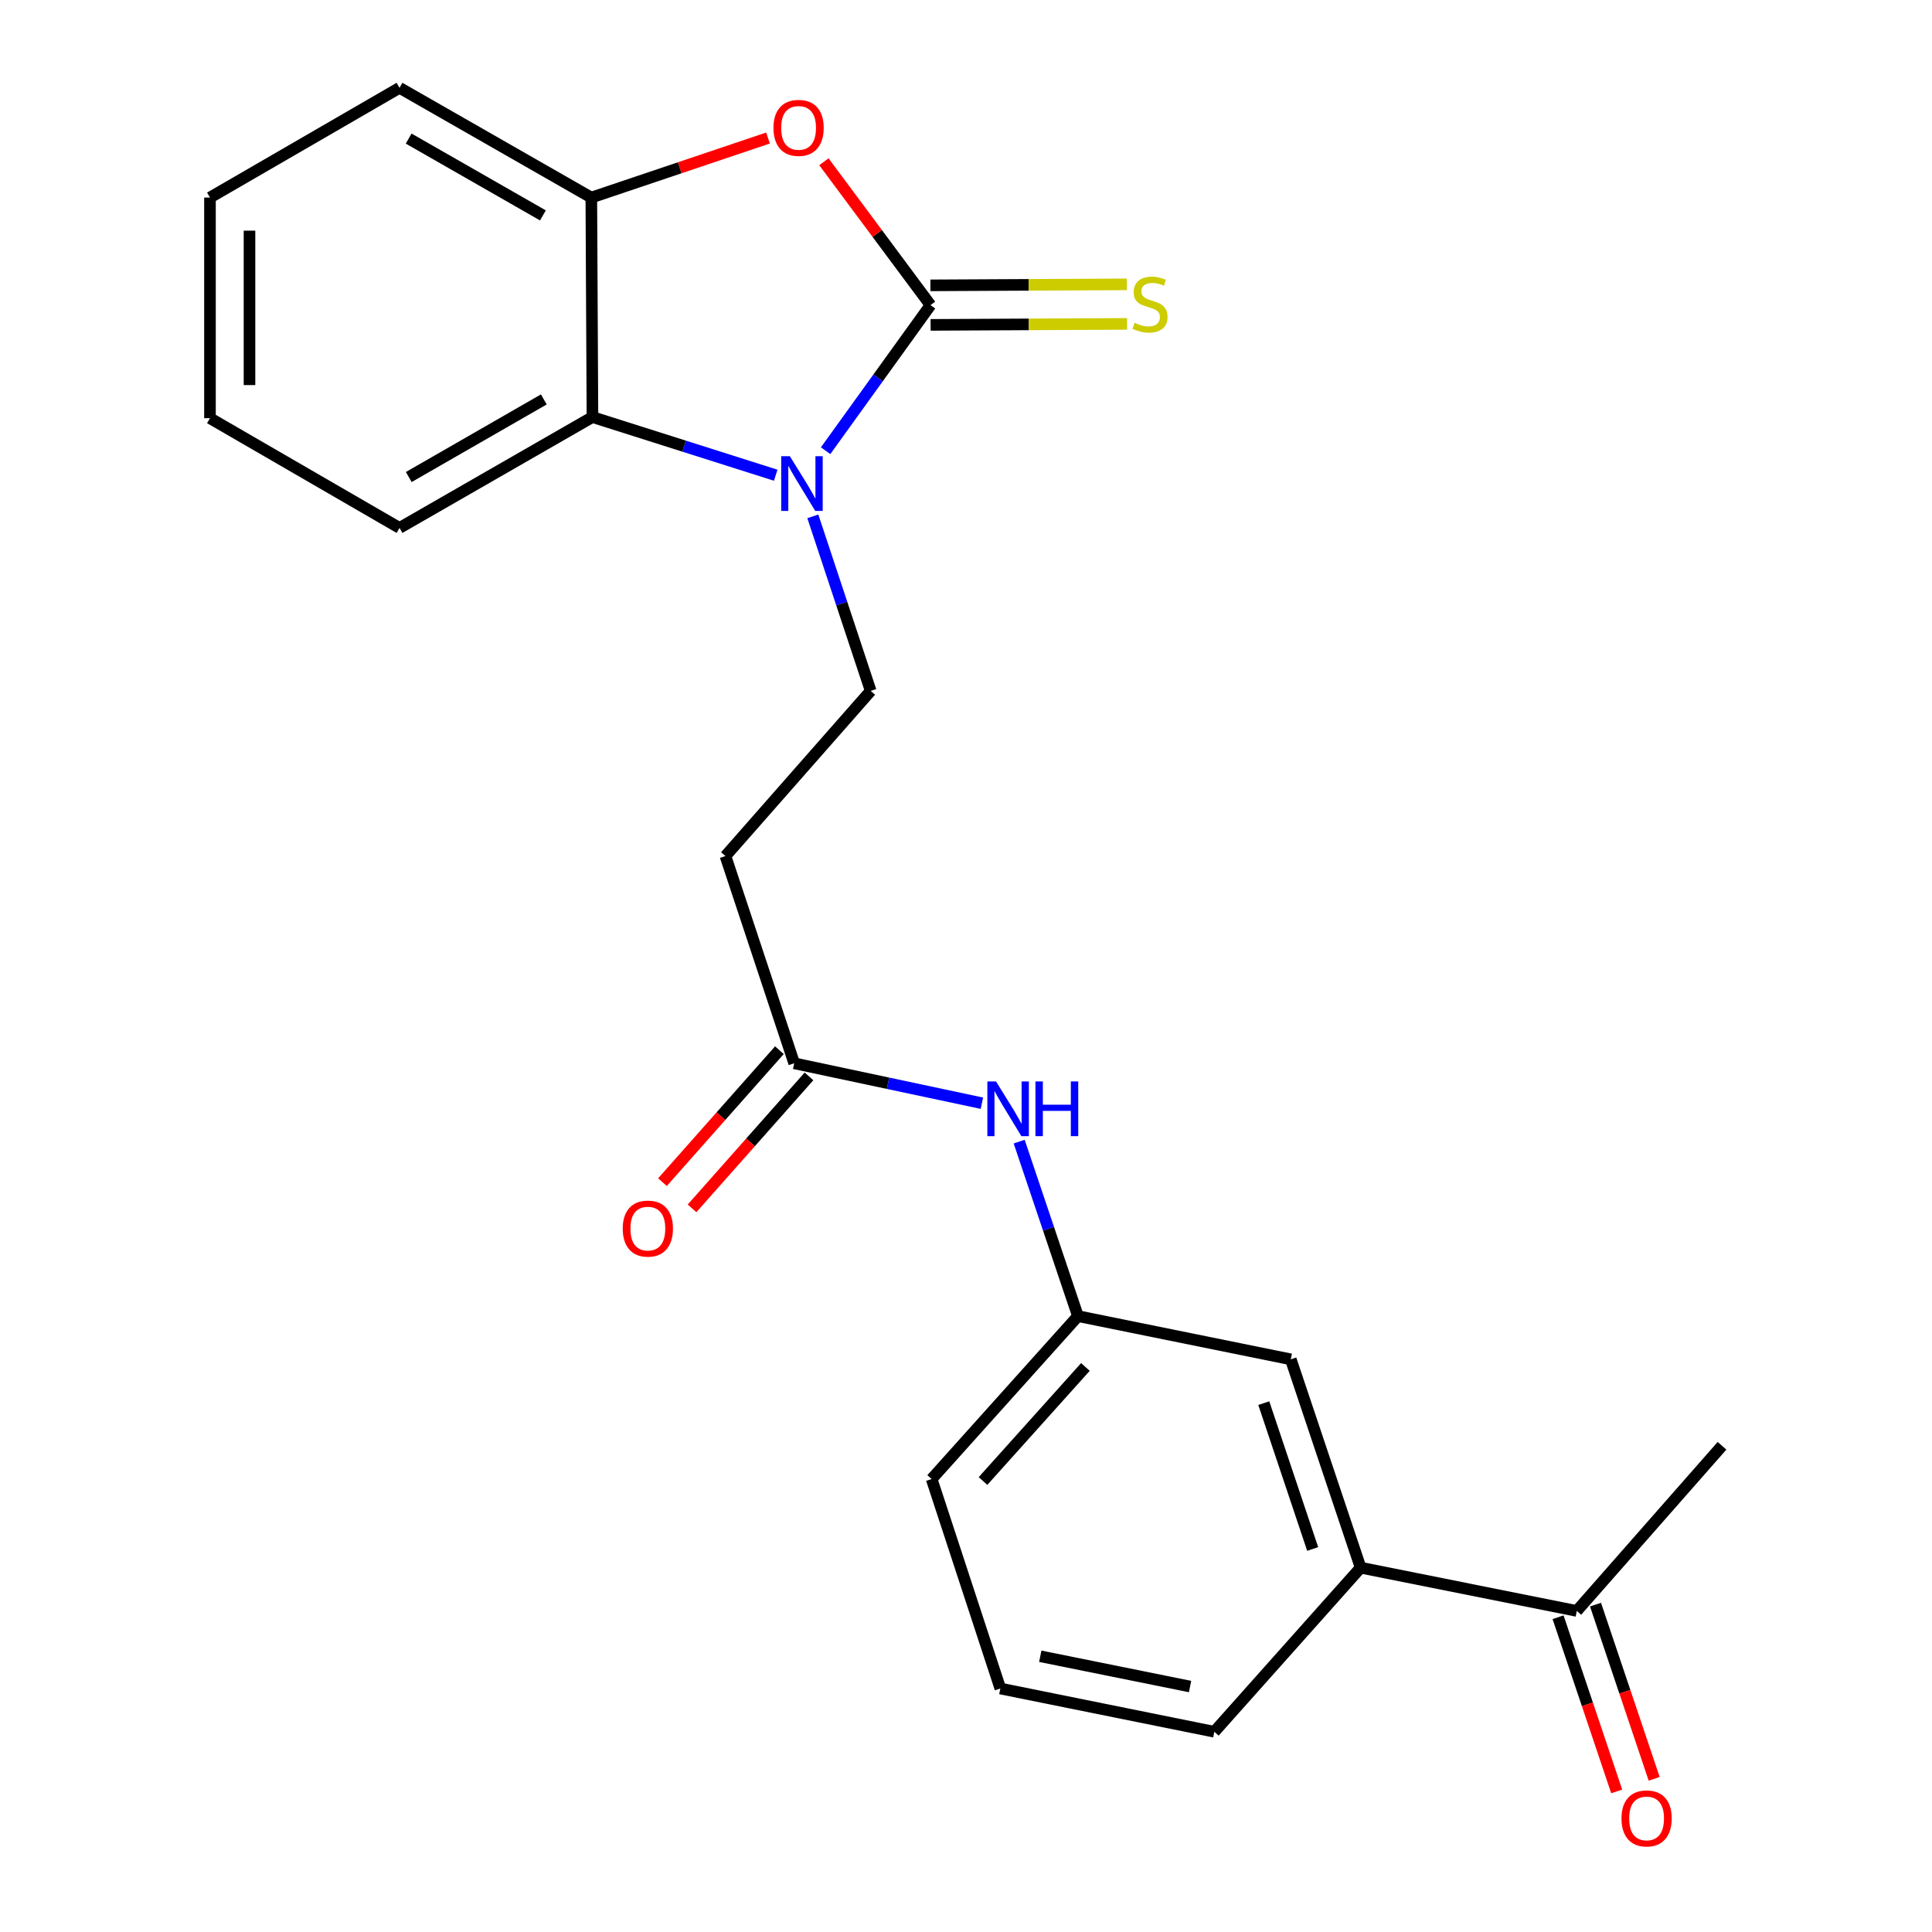 <?xml version='1.0' encoding='iso-8859-1'?>
<svg version='1.1' baseProfile='full'
              xmlns='http://www.w3.org/2000/svg'
                      xmlns:rdkit='http://www.rdkit.org/xml'
                      xmlns:xlink='http://www.w3.org/1999/xlink'
                  xml:space='preserve'
width='1000px' height='1000px' viewBox='0 0 1000 1000'>
<!-- END OF HEADER -->
<rect style='opacity:1.0;fill:#FFFFFF;stroke:none' width='1000' height='1000' x='0' y='0'> </rect>
<path class='bond-0' d='M 481.633,157.928 L 454.487,195.604' style='fill:none;fill-rule:evenodd;stroke:#000000;stroke-width:6px;stroke-linecap:butt;stroke-linejoin:miter;stroke-opacity:1' />
<path class='bond-0' d='M 454.487,195.604 L 427.341,233.279' style='fill:none;fill-rule:evenodd;stroke:#0000FF;stroke-width:6px;stroke-linecap:butt;stroke-linejoin:miter;stroke-opacity:1' />
<path class='bond-1' d='M 481.633,157.928 L 454.043,120.827' style='fill:none;fill-rule:evenodd;stroke:#000000;stroke-width:6px;stroke-linecap:butt;stroke-linejoin:miter;stroke-opacity:1' />
<path class='bond-1' d='M 454.043,120.827 L 426.453,83.727' style='fill:none;fill-rule:evenodd;stroke:#FF0000;stroke-width:6px;stroke-linecap:butt;stroke-linejoin:miter;stroke-opacity:1' />
<path class='bond-6' d='M 481.685,168.157 L 532.536,167.898' style='fill:none;fill-rule:evenodd;stroke:#000000;stroke-width:6px;stroke-linecap:butt;stroke-linejoin:miter;stroke-opacity:1' />
<path class='bond-6' d='M 532.536,167.898 L 583.386,167.638' style='fill:none;fill-rule:evenodd;stroke:#CCCC00;stroke-width:6px;stroke-linecap:butt;stroke-linejoin:miter;stroke-opacity:1' />
<path class='bond-6' d='M 481.581,147.699 L 532.432,147.44' style='fill:none;fill-rule:evenodd;stroke:#000000;stroke-width:6px;stroke-linecap:butt;stroke-linejoin:miter;stroke-opacity:1' />
<path class='bond-6' d='M 532.432,147.44 L 583.282,147.181' style='fill:none;fill-rule:evenodd;stroke:#CCCC00;stroke-width:6px;stroke-linecap:butt;stroke-linejoin:miter;stroke-opacity:1' />
<path class='bond-2' d='M 401.504,245.974 L 354.076,230.922' style='fill:none;fill-rule:evenodd;stroke:#0000FF;stroke-width:6px;stroke-linecap:butt;stroke-linejoin:miter;stroke-opacity:1' />
<path class='bond-2' d='M 354.076,230.922 L 306.649,215.87' style='fill:none;fill-rule:evenodd;stroke:#000000;stroke-width:6px;stroke-linecap:butt;stroke-linejoin:miter;stroke-opacity:1' />
<path class='bond-4' d='M 420.72,267.272 L 435.697,312.441' style='fill:none;fill-rule:evenodd;stroke:#0000FF;stroke-width:6px;stroke-linecap:butt;stroke-linejoin:miter;stroke-opacity:1' />
<path class='bond-4' d='M 435.697,312.441 L 450.673,357.61' style='fill:none;fill-rule:evenodd;stroke:#000000;stroke-width:6px;stroke-linecap:butt;stroke-linejoin:miter;stroke-opacity:1' />
<path class='bond-3' d='M 397.519,71.441 L 351.794,86.85' style='fill:none;fill-rule:evenodd;stroke:#FF0000;stroke-width:6px;stroke-linecap:butt;stroke-linejoin:miter;stroke-opacity:1' />
<path class='bond-3' d='M 351.794,86.85 L 306.069,102.26' style='fill:none;fill-rule:evenodd;stroke:#000000;stroke-width:6px;stroke-linecap:butt;stroke-linejoin:miter;stroke-opacity:1' />
<path class='bond-15' d='M 306.649,215.87 L 206.791,273.255' style='fill:none;fill-rule:evenodd;stroke:#000000;stroke-width:6px;stroke-linecap:butt;stroke-linejoin:miter;stroke-opacity:1' />
<path class='bond-15' d='M 281.477,206.74 L 211.576,246.909' style='fill:none;fill-rule:evenodd;stroke:#000000;stroke-width:6px;stroke-linecap:butt;stroke-linejoin:miter;stroke-opacity:1' />
<path class='bond-23' d='M 306.649,215.87 L 306.069,102.26' style='fill:none;fill-rule:evenodd;stroke:#000000;stroke-width:6px;stroke-linecap:butt;stroke-linejoin:miter;stroke-opacity:1' />
<path class='bond-16' d='M 306.069,102.26 L 206.791,45.455' style='fill:none;fill-rule:evenodd;stroke:#000000;stroke-width:6px;stroke-linecap:butt;stroke-linejoin:miter;stroke-opacity:1' />
<path class='bond-16' d='M 281.017,111.496 L 211.523,71.732' style='fill:none;fill-rule:evenodd;stroke:#000000;stroke-width:6px;stroke-linecap:butt;stroke-linejoin:miter;stroke-opacity:1' />
<path class='bond-7' d='M 450.673,357.61 L 375.49,443.091' style='fill:none;fill-rule:evenodd;stroke:#000000;stroke-width:6px;stroke-linecap:butt;stroke-linejoin:miter;stroke-opacity:1' />
<path class='bond-5' d='M 411.076,550.359 L 375.49,443.091' style='fill:none;fill-rule:evenodd;stroke:#000000;stroke-width:6px;stroke-linecap:butt;stroke-linejoin:miter;stroke-opacity:1' />
<path class='bond-9' d='M 411.076,550.359 L 459.652,560.691' style='fill:none;fill-rule:evenodd;stroke:#000000;stroke-width:6px;stroke-linecap:butt;stroke-linejoin:miter;stroke-opacity:1' />
<path class='bond-9' d='M 459.652,560.691 L 508.229,571.022' style='fill:none;fill-rule:evenodd;stroke:#0000FF;stroke-width:6px;stroke-linecap:butt;stroke-linejoin:miter;stroke-opacity:1' />
<path class='bond-13' d='M 403.42,543.575 L 373.155,577.727' style='fill:none;fill-rule:evenodd;stroke:#000000;stroke-width:6px;stroke-linecap:butt;stroke-linejoin:miter;stroke-opacity:1' />
<path class='bond-13' d='M 373.155,577.727 L 342.889,611.88' style='fill:none;fill-rule:evenodd;stroke:#FF0000;stroke-width:6px;stroke-linecap:butt;stroke-linejoin:miter;stroke-opacity:1' />
<path class='bond-13' d='M 418.731,557.143 L 388.466,591.296' style='fill:none;fill-rule:evenodd;stroke:#000000;stroke-width:6px;stroke-linecap:butt;stroke-linejoin:miter;stroke-opacity:1' />
<path class='bond-13' d='M 388.466,591.296 L 358.2,625.448' style='fill:none;fill-rule:evenodd;stroke:#FF0000;stroke-width:6px;stroke-linecap:butt;stroke-linejoin:miter;stroke-opacity:1' />
<path class='bond-8' d='M 704.262,811.426 L 668.108,703.59' style='fill:none;fill-rule:evenodd;stroke:#000000;stroke-width:6px;stroke-linecap:butt;stroke-linejoin:miter;stroke-opacity:1' />
<path class='bond-8' d='M 679.442,801.754 L 654.134,726.268' style='fill:none;fill-rule:evenodd;stroke:#000000;stroke-width:6px;stroke-linecap:butt;stroke-linejoin:miter;stroke-opacity:1' />
<path class='bond-10' d='M 704.262,811.426 L 816.145,833.816' style='fill:none;fill-rule:evenodd;stroke:#000000;stroke-width:6px;stroke-linecap:butt;stroke-linejoin:miter;stroke-opacity:1' />
<path class='bond-25' d='M 704.262,811.426 L 628.533,896.361' style='fill:none;fill-rule:evenodd;stroke:#000000;stroke-width:6px;stroke-linecap:butt;stroke-linejoin:miter;stroke-opacity:1' />
<path class='bond-12' d='M 527.522,590.899 L 542.732,636.061' style='fill:none;fill-rule:evenodd;stroke:#0000FF;stroke-width:6px;stroke-linecap:butt;stroke-linejoin:miter;stroke-opacity:1' />
<path class='bond-12' d='M 542.732,636.061 L 557.942,681.222' style='fill:none;fill-rule:evenodd;stroke:#000000;stroke-width:6px;stroke-linecap:butt;stroke-linejoin:miter;stroke-opacity:1' />
<path class='bond-14' d='M 806.451,837.08 L 821.629,882.162' style='fill:none;fill-rule:evenodd;stroke:#000000;stroke-width:6px;stroke-linecap:butt;stroke-linejoin:miter;stroke-opacity:1' />
<path class='bond-14' d='M 821.629,882.162 L 836.807,927.243' style='fill:none;fill-rule:evenodd;stroke:#FF0000;stroke-width:6px;stroke-linecap:butt;stroke-linejoin:miter;stroke-opacity:1' />
<path class='bond-14' d='M 825.839,830.552 L 841.018,875.634' style='fill:none;fill-rule:evenodd;stroke:#000000;stroke-width:6px;stroke-linecap:butt;stroke-linejoin:miter;stroke-opacity:1' />
<path class='bond-14' d='M 841.018,875.634 L 856.196,920.715' style='fill:none;fill-rule:evenodd;stroke:#FF0000;stroke-width:6px;stroke-linecap:butt;stroke-linejoin:miter;stroke-opacity:1' />
<path class='bond-20' d='M 816.145,833.816 L 891.317,748.336' style='fill:none;fill-rule:evenodd;stroke:#000000;stroke-width:6px;stroke-linecap:butt;stroke-linejoin:miter;stroke-opacity:1' />
<path class='bond-11' d='M 668.108,703.59 L 557.942,681.222' style='fill:none;fill-rule:evenodd;stroke:#000000;stroke-width:6px;stroke-linecap:butt;stroke-linejoin:miter;stroke-opacity:1' />
<path class='bond-19' d='M 557.942,681.222 L 482.224,765.555' style='fill:none;fill-rule:evenodd;stroke:#000000;stroke-width:6px;stroke-linecap:butt;stroke-linejoin:miter;stroke-opacity:1' />
<path class='bond-19' d='M 561.807,707.54 L 508.805,766.572' style='fill:none;fill-rule:evenodd;stroke:#000000;stroke-width:6px;stroke-linecap:butt;stroke-linejoin:miter;stroke-opacity:1' />
<path class='bond-21' d='M 206.791,273.255 L 108.683,216.45' style='fill:none;fill-rule:evenodd;stroke:#000000;stroke-width:6px;stroke-linecap:butt;stroke-linejoin:miter;stroke-opacity:1' />
<path class='bond-22' d='M 206.791,45.455 L 108.683,102.26' style='fill:none;fill-rule:evenodd;stroke:#000000;stroke-width:6px;stroke-linecap:butt;stroke-linejoin:miter;stroke-opacity:1' />
<path class='bond-17' d='M 628.533,896.361 L 517.776,873.971' style='fill:none;fill-rule:evenodd;stroke:#000000;stroke-width:6px;stroke-linecap:butt;stroke-linejoin:miter;stroke-opacity:1' />
<path class='bond-17' d='M 615.973,872.95 L 538.443,857.277' style='fill:none;fill-rule:evenodd;stroke:#000000;stroke-width:6px;stroke-linecap:butt;stroke-linejoin:miter;stroke-opacity:1' />
<path class='bond-18' d='M 517.776,873.971 L 482.224,765.555' style='fill:none;fill-rule:evenodd;stroke:#000000;stroke-width:6px;stroke-linecap:butt;stroke-linejoin:miter;stroke-opacity:1' />
<path class='bond-24' d='M 108.683,216.45 L 108.683,102.26' style='fill:none;fill-rule:evenodd;stroke:#000000;stroke-width:6px;stroke-linecap:butt;stroke-linejoin:miter;stroke-opacity:1' />
<path class='bond-24' d='M 129.141,199.321 L 129.141,119.388' style='fill:none;fill-rule:evenodd;stroke:#000000;stroke-width:6px;stroke-linecap:butt;stroke-linejoin:miter;stroke-opacity:1' />
<path  class='atom-1' d='M 408.828 236.125
L 418.108 251.125
Q 419.028 252.605, 420.508 255.285
Q 421.988 257.965, 422.068 258.125
L 422.068 236.125
L 425.828 236.125
L 425.828 264.445
L 421.948 264.445
L 411.988 248.045
Q 410.828 246.125, 409.588 243.925
Q 408.388 241.725, 408.028 241.045
L 408.028 264.445
L 404.348 264.445
L 404.348 236.125
L 408.828 236.125
' fill='#0000FF'/>
<path  class='atom-2' d='M 400.349 66.186
Q 400.349 59.386, 403.709 55.586
Q 407.069 51.786, 413.349 51.786
Q 419.629 51.786, 422.989 55.586
Q 426.349 59.386, 426.349 66.186
Q 426.349 73.066, 422.949 76.986
Q 419.549 80.866, 413.349 80.866
Q 407.109 80.866, 403.709 76.986
Q 400.349 73.106, 400.349 66.186
M 413.349 77.666
Q 417.669 77.666, 419.989 74.786
Q 422.349 71.866, 422.349 66.186
Q 422.349 60.626, 419.989 57.826
Q 417.669 54.986, 413.349 54.986
Q 409.029 54.986, 406.669 57.786
Q 404.349 60.586, 404.349 66.186
Q 404.349 71.906, 406.669 74.786
Q 409.029 77.666, 413.349 77.666
' fill='#FF0000'/>
<path  class='atom-7' d='M 587.255 167.069
Q 587.575 167.189, 588.895 167.749
Q 590.215 168.309, 591.655 168.669
Q 593.135 168.989, 594.575 168.989
Q 597.255 168.989, 598.815 167.709
Q 600.375 166.389, 600.375 164.109
Q 600.375 162.549, 599.575 161.589
Q 598.815 160.629, 597.615 160.109
Q 596.415 159.589, 594.415 158.989
Q 591.895 158.229, 590.375 157.509
Q 588.895 156.789, 587.815 155.269
Q 586.775 153.749, 586.775 151.189
Q 586.775 147.629, 589.175 145.429
Q 591.615 143.229, 596.415 143.229
Q 599.695 143.229, 603.415 144.789
L 602.495 147.869
Q 599.095 146.469, 596.535 146.469
Q 593.775 146.469, 592.255 147.629
Q 590.735 148.749, 590.775 150.709
Q 590.775 152.229, 591.535 153.149
Q 592.335 154.069, 593.455 154.589
Q 594.615 155.109, 596.535 155.709
Q 599.095 156.509, 600.615 157.309
Q 602.135 158.109, 603.215 159.749
Q 604.335 161.349, 604.335 164.109
Q 604.335 168.029, 601.695 170.149
Q 599.095 172.229, 594.735 172.229
Q 592.215 172.229, 590.295 171.669
Q 588.415 171.149, 586.175 170.229
L 587.255 167.069
' fill='#CCCC00'/>
<path  class='atom-10' d='M 515.539 559.748
L 524.819 574.748
Q 525.739 576.228, 527.219 578.908
Q 528.699 581.588, 528.779 581.748
L 528.779 559.748
L 532.539 559.748
L 532.539 588.068
L 528.659 588.068
L 518.699 571.668
Q 517.539 569.748, 516.299 567.548
Q 515.099 565.348, 514.739 564.668
L 514.739 588.068
L 511.059 588.068
L 511.059 559.748
L 515.539 559.748
' fill='#0000FF'/>
<path  class='atom-10' d='M 535.939 559.748
L 539.779 559.748
L 539.779 571.788
L 554.259 571.788
L 554.259 559.748
L 558.099 559.748
L 558.099 588.068
L 554.259 588.068
L 554.259 574.988
L 539.779 574.988
L 539.779 588.068
L 535.939 588.068
L 535.939 559.748
' fill='#0000FF'/>
<path  class='atom-14' d='M 322.324 635.919
Q 322.324 629.119, 325.684 625.319
Q 329.044 621.519, 335.324 621.519
Q 341.604 621.519, 344.964 625.319
Q 348.324 629.119, 348.324 635.919
Q 348.324 642.799, 344.924 646.719
Q 341.524 650.599, 335.324 650.599
Q 329.084 650.599, 325.684 646.719
Q 322.324 642.839, 322.324 635.919
M 335.324 647.399
Q 339.644 647.399, 341.964 644.519
Q 344.324 641.599, 344.324 635.919
Q 344.324 630.359, 341.964 627.559
Q 339.644 624.719, 335.324 624.719
Q 331.004 624.719, 328.644 627.519
Q 326.324 630.319, 326.324 635.919
Q 326.324 641.639, 328.644 644.519
Q 331.004 647.399, 335.324 647.399
' fill='#FF0000'/>
<path  class='atom-15' d='M 839.276 941.21
Q 839.276 934.41, 842.636 930.61
Q 845.996 926.81, 852.276 926.81
Q 858.556 926.81, 861.916 930.61
Q 865.276 934.41, 865.276 941.21
Q 865.276 948.09, 861.876 952.01
Q 858.476 955.89, 852.276 955.89
Q 846.036 955.89, 842.636 952.01
Q 839.276 948.13, 839.276 941.21
M 852.276 952.69
Q 856.596 952.69, 858.916 949.81
Q 861.276 946.89, 861.276 941.21
Q 861.276 935.65, 858.916 932.85
Q 856.596 930.01, 852.276 930.01
Q 847.956 930.01, 845.596 932.81
Q 843.276 935.61, 843.276 941.21
Q 843.276 946.93, 845.596 949.81
Q 847.956 952.69, 852.276 952.69
' fill='#FF0000'/>
</svg>
